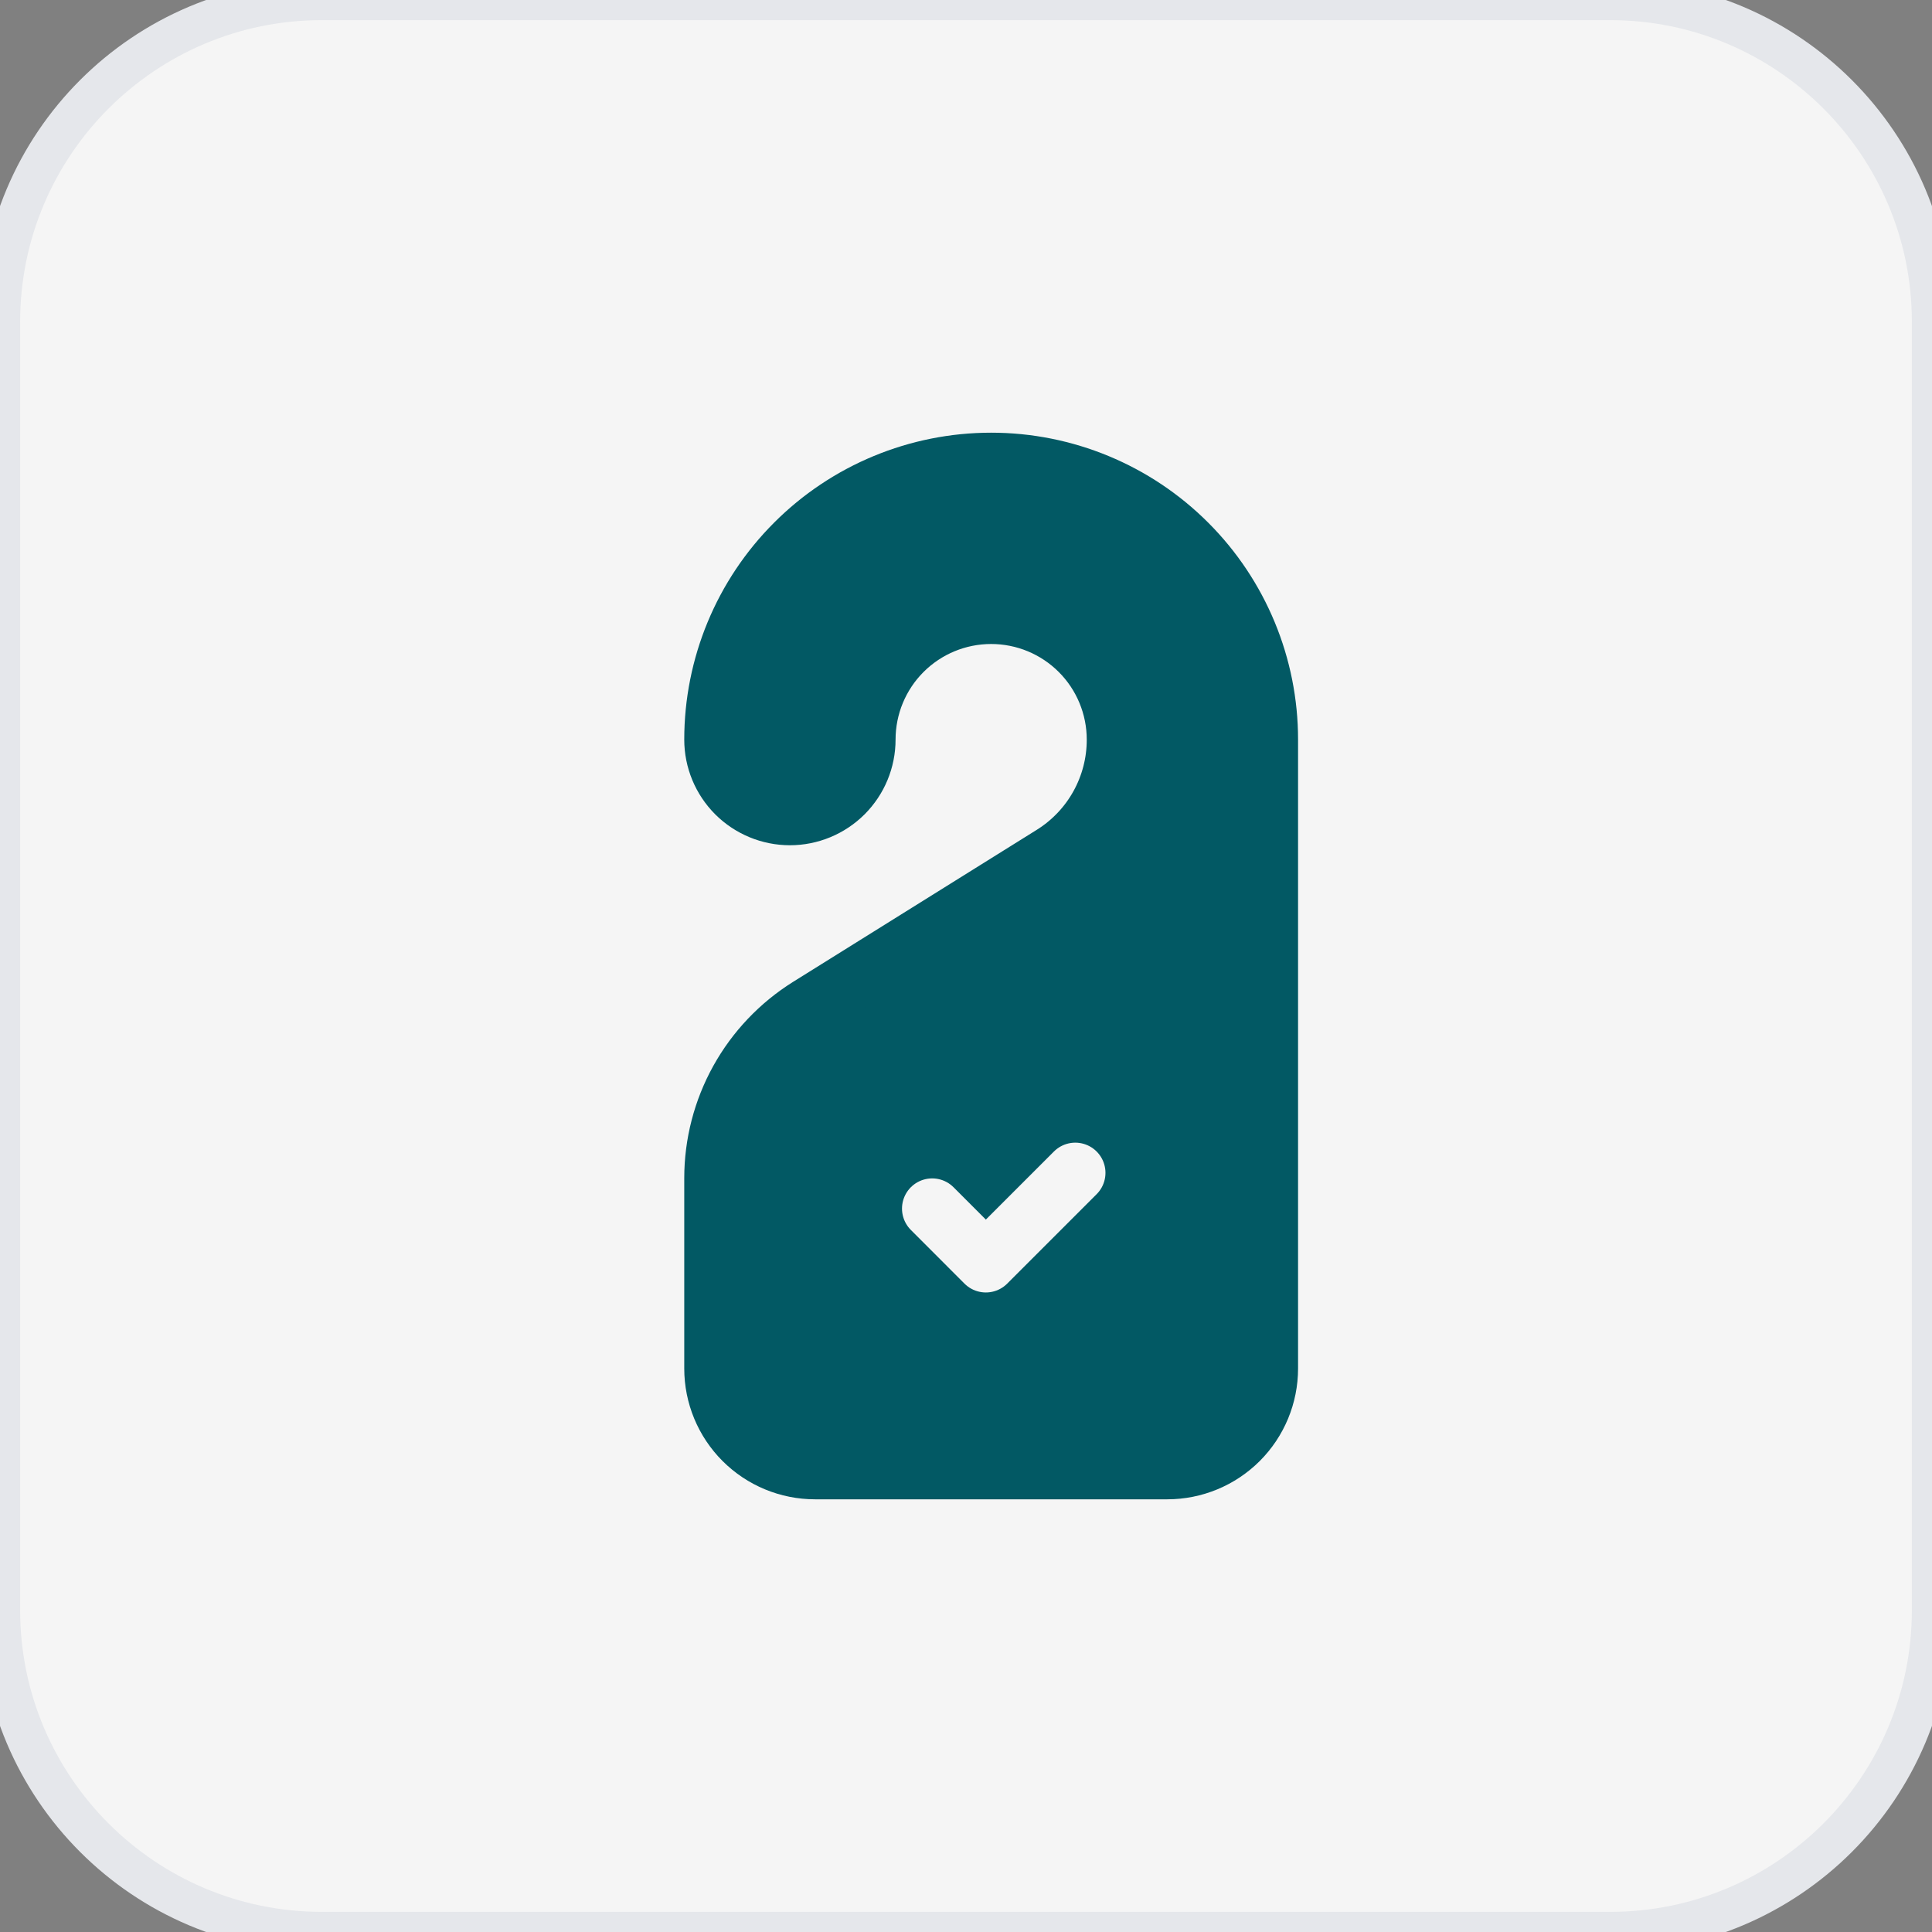 <svg width="48" height="48" viewBox="0 0 48 48" fill="none" xmlns="http://www.w3.org/2000/svg">
<rect x="0" y="0" width="48" height="48" fill="#808080" stroke="none"/>
<path d="M40 0C44.418 0 48 3.582 48 8V40C48 44.418 44.418 48 40 48H8C3.582 48 0 44.418 0 40V8C5.15405e-07 3.582 3.582 0 8 0H40Z" fill="#F5F5F5"/>
<path d="M40 0C44.418 0 48 3.582 48 8V40C48 44.418 44.418 48 40 48H8C3.582 48 0 44.418 0 40V8C5.15405e-07 3.582 3.582 0 8 0H40Z" stroke="#E5E7EB"/>
<g clip-path="url(#clip0_4939_86650)">
<path d="M20.1 25.031L26.16 21.25C26.647 20.945 27.049 20.521 27.327 20.018C27.605 19.515 27.751 18.95 27.75 18.375C27.75 17.546 27.421 16.751 26.835 16.165C26.249 15.579 25.454 15.25 24.625 15.25C23.796 15.25 23.001 15.579 22.415 16.165C21.829 16.751 21.5 17.546 21.5 18.375C21.5 18.872 21.302 19.349 20.951 19.701C20.599 20.052 20.122 20.25 19.625 20.25C19.128 20.25 18.651 20.052 18.299 19.701C17.948 19.349 17.75 18.872 17.75 18.375C17.75 16.552 18.474 14.803 19.764 13.514C21.053 12.224 22.802 11.5 24.625 11.5C26.448 11.5 28.197 12.224 29.486 13.514C30.776 14.803 31.5 16.552 31.5 18.375V34C31.5 34.663 31.237 35.299 30.768 35.768C30.299 36.237 29.663 36.5 29 36.5H20.25C19.587 36.5 18.951 36.237 18.482 35.768C18.013 35.299 17.75 34.663 17.75 34V29.271C17.75 28.423 17.966 27.589 18.377 26.847C18.788 26.106 19.381 25.481 20.1 25.031Z" fill="#025964" stroke="#025964" stroke-width="1.5" stroke-linecap="round" stroke-linejoin="round"/>
<path d="M26.715 29.139L24.493 31.361L23.16 30.027" stroke="#F5F5F5" stroke-width="1.5" stroke-linecap="round" stroke-linejoin="round"/>
</g>
<defs>
<clipPath id="clip0_4939_86650">
<rect width="30" height="30" fill="white" transform="translate(9 9)"/>
</clipPath>
</defs>
</svg>
